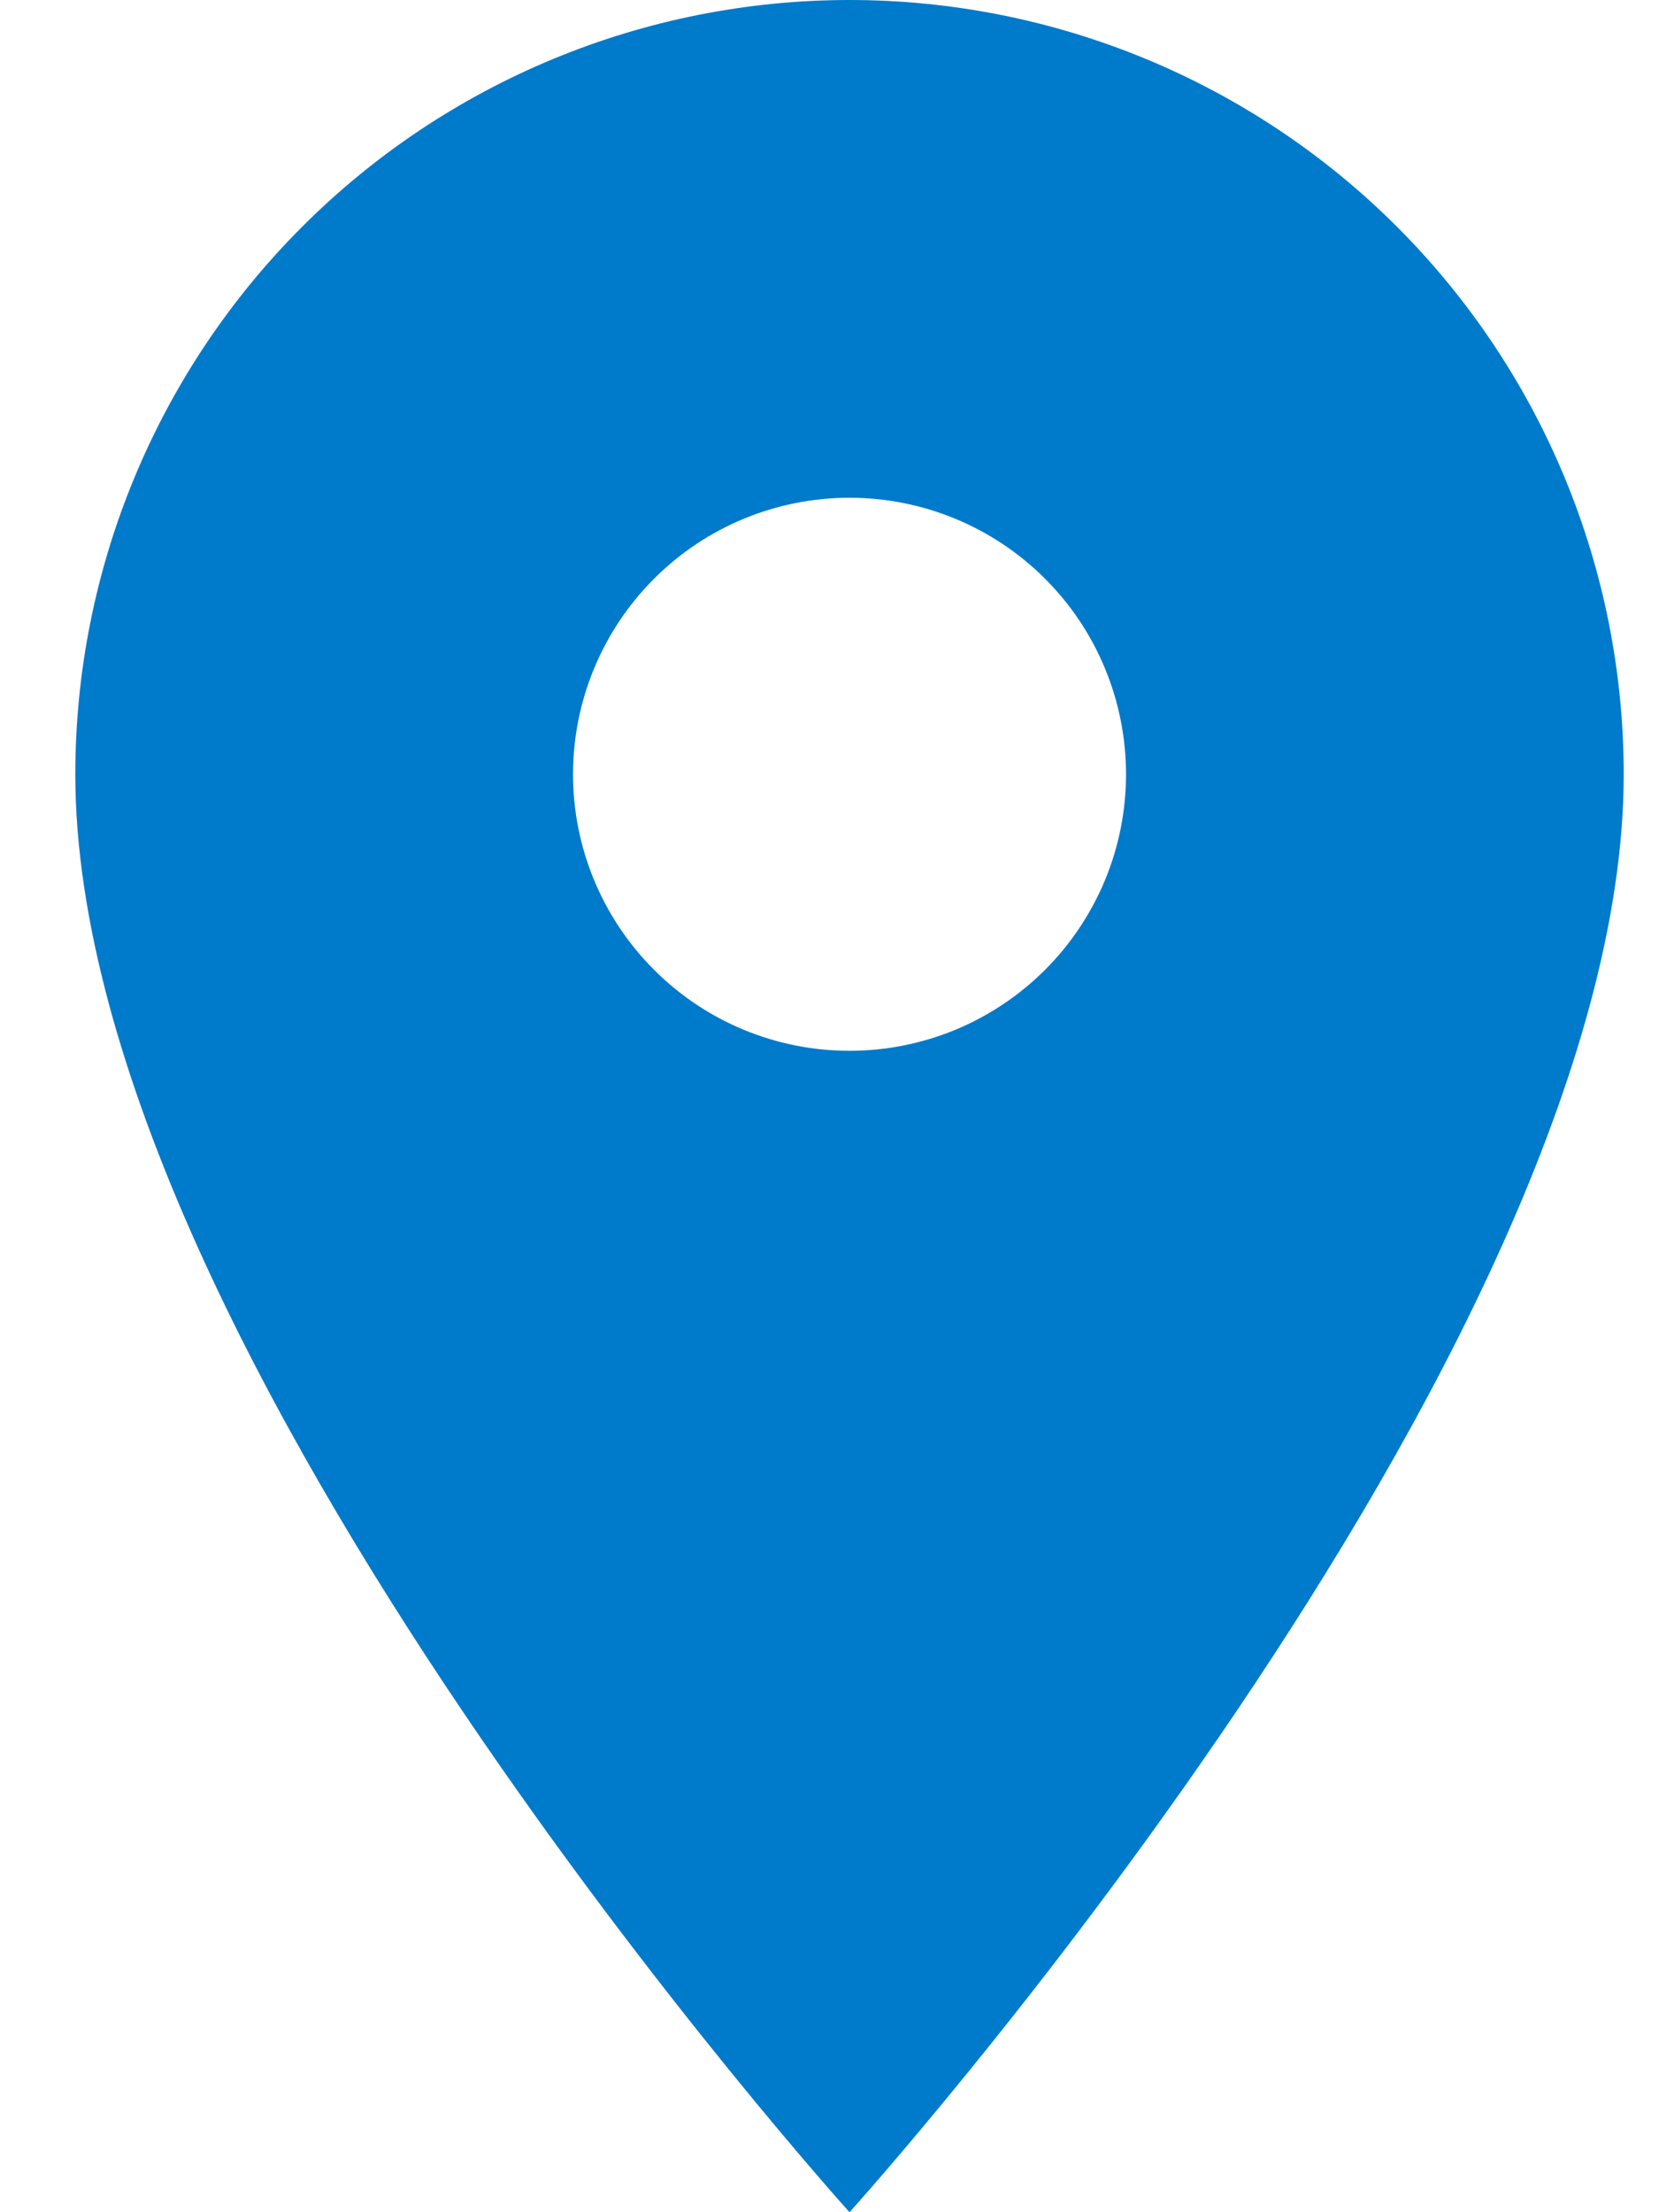 <svg width="15" height="20" viewBox="0 0 15 20" fill="none" xmlns="http://www.w3.org/2000/svg">
<path d="M7.681 9.5C7.018 9.5 6.382 9.237 5.914 8.768C5.445 8.299 5.181 7.663 5.181 7C5.181 6.337 5.445 5.701 5.914 5.232C6.382 4.763 7.018 4.5 7.681 4.5C8.344 4.5 8.98 4.763 9.449 5.232C9.918 5.701 10.181 6.337 10.181 7C10.181 7.328 10.117 7.653 9.991 7.957C9.865 8.26 9.681 8.536 9.449 8.768C9.217 9 8.941 9.184 8.638 9.31C8.335 9.435 8.01 9.5 7.681 9.5ZM7.681 0C5.825 0 4.044 0.737 2.732 2.05C1.419 3.363 0.681 5.143 0.681 7C0.681 12.25 7.681 20 7.681 20C7.681 20 14.681 12.25 14.681 7C14.681 5.143 13.944 3.363 12.631 2.05C11.318 0.737 9.538 0 7.681 0Z" fill="#007ACB"/>
</svg>
